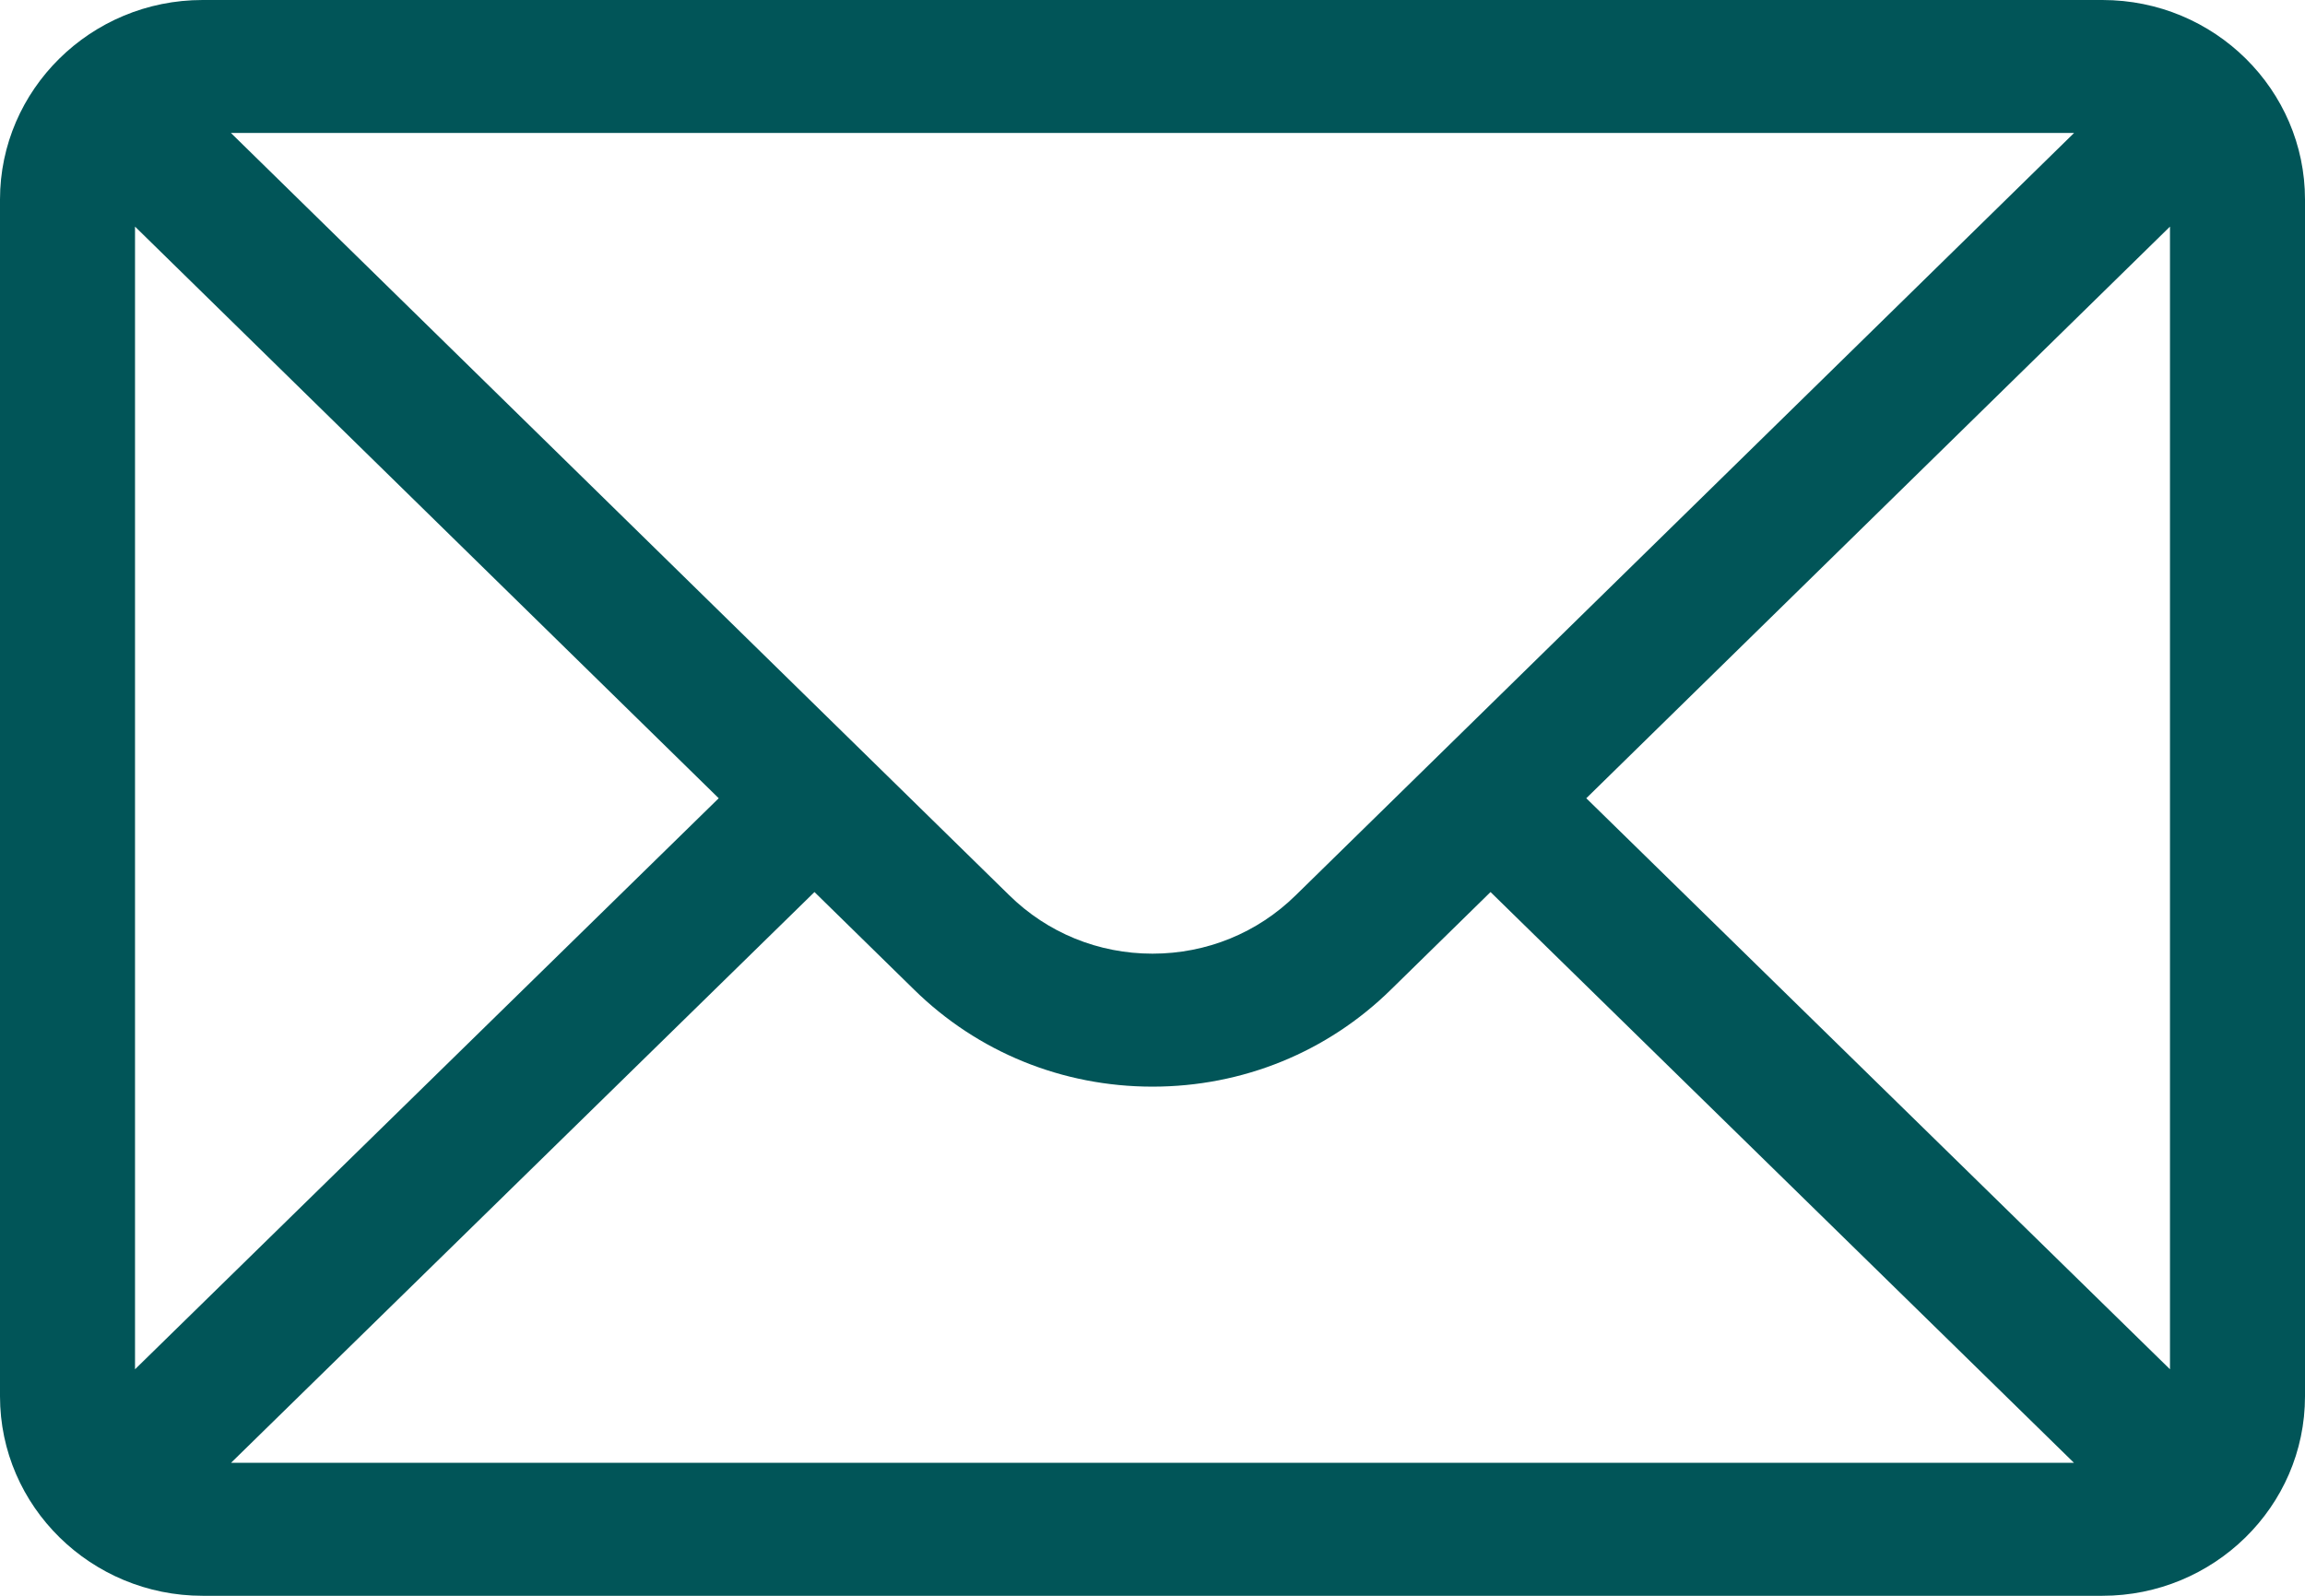 <svg width="26" height="18" viewBox="0 0 26 18" fill="none" xmlns="http://www.w3.org/2000/svg">
<path d="M23.715 0H2.285C1.023 0 0 1.013 0 2.25V15.75C0 16.994 1.03 18 2.285 18H23.715C24.967 18 26 16.998 26 15.75V2.25C26 1.015 24.982 0 23.715 0ZM23.395 1.5C22.928 1.957 14.893 9.827 14.616 10.098C14.184 10.523 13.61 10.757 13 10.757C12.39 10.757 11.816 10.523 11.383 10.097C11.196 9.914 3.25 2.132 2.605 1.5H23.395ZM1.523 15.445V2.556L8.107 9.004L1.523 15.445ZM2.606 16.5L9.187 10.062L10.307 11.159C11.026 11.867 11.983 12.257 13 12.257C14.017 12.257 14.974 11.867 15.692 11.16L16.813 10.062L23.394 16.5H2.606ZM24.477 15.445L17.893 9.004L24.477 2.556V15.445Z" fill="#015558"/>
</svg>
